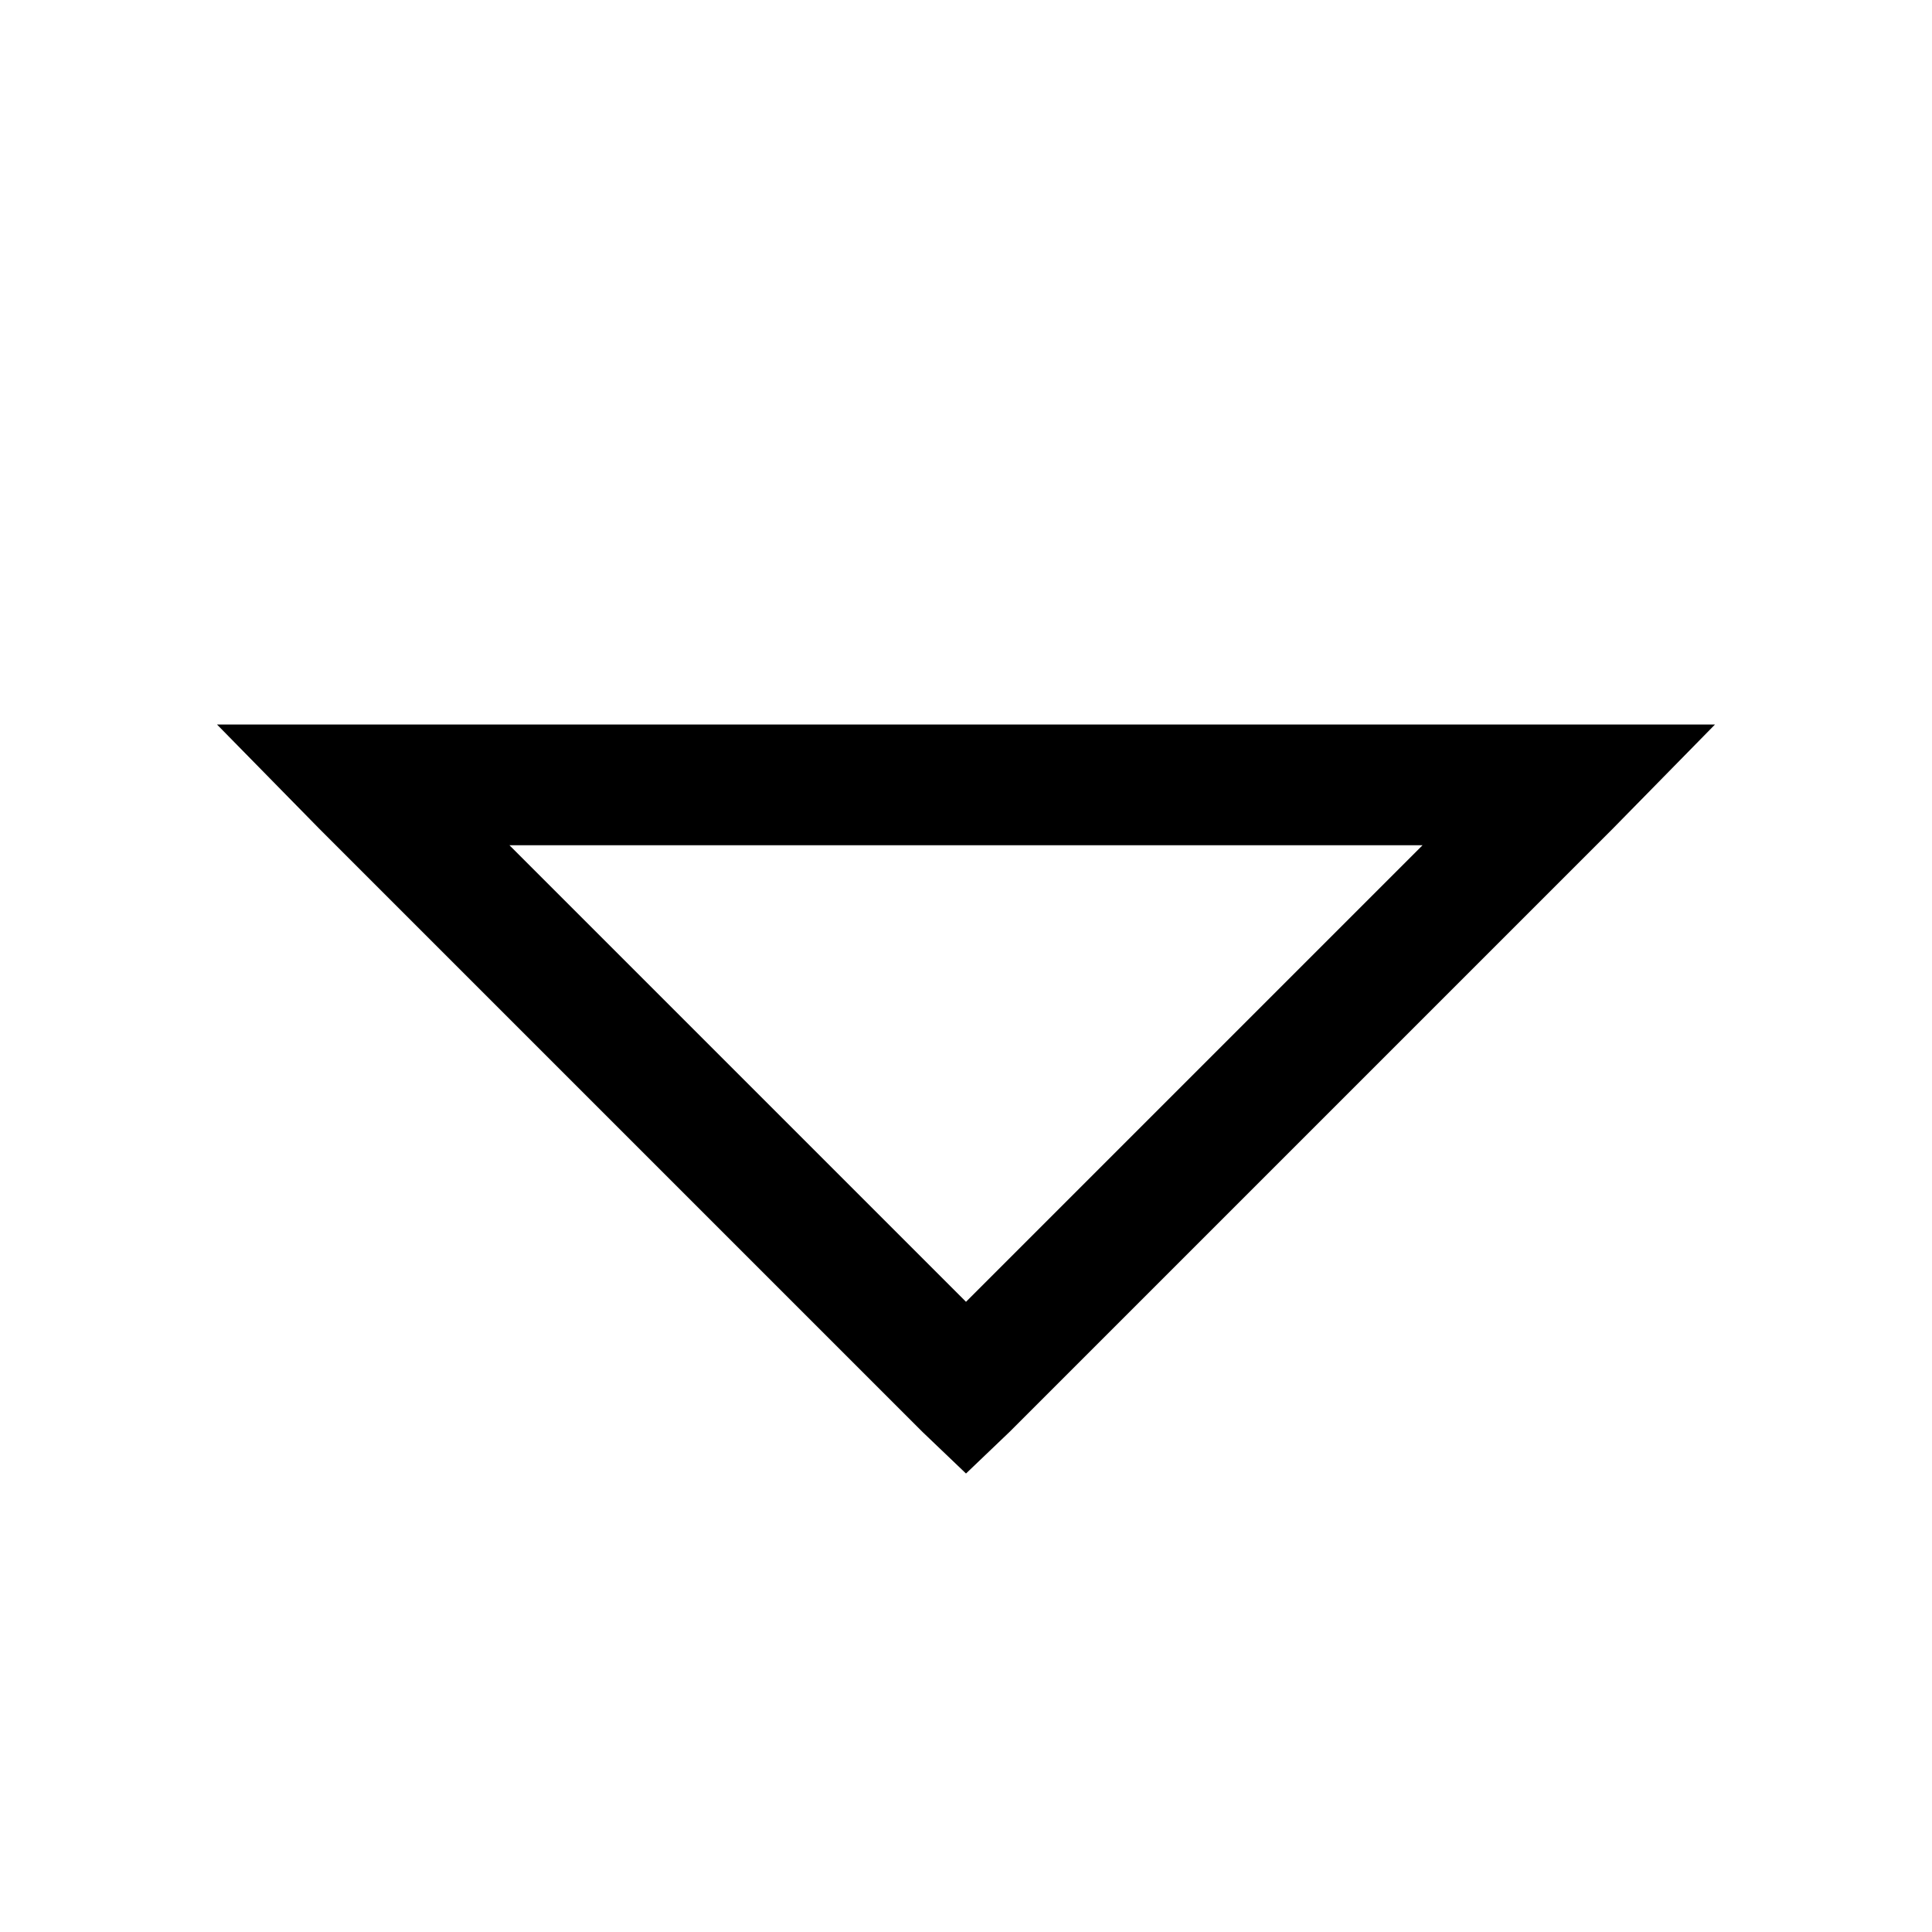 <svg xmlns="http://www.w3.org/2000/svg" viewBox="0 0 32 32"><path d="M 3.594 12 L 5.281 13.719 L 15.281 23.719 L 16 24.406 L 16.719 23.719 L 26.719 13.719 L 28.406 12 L 26 12 L 6 12 L 3.594 12 z M 8.438 14 L 23.562 14 L 16 21.562 L 8.438 14 z"/></svg>